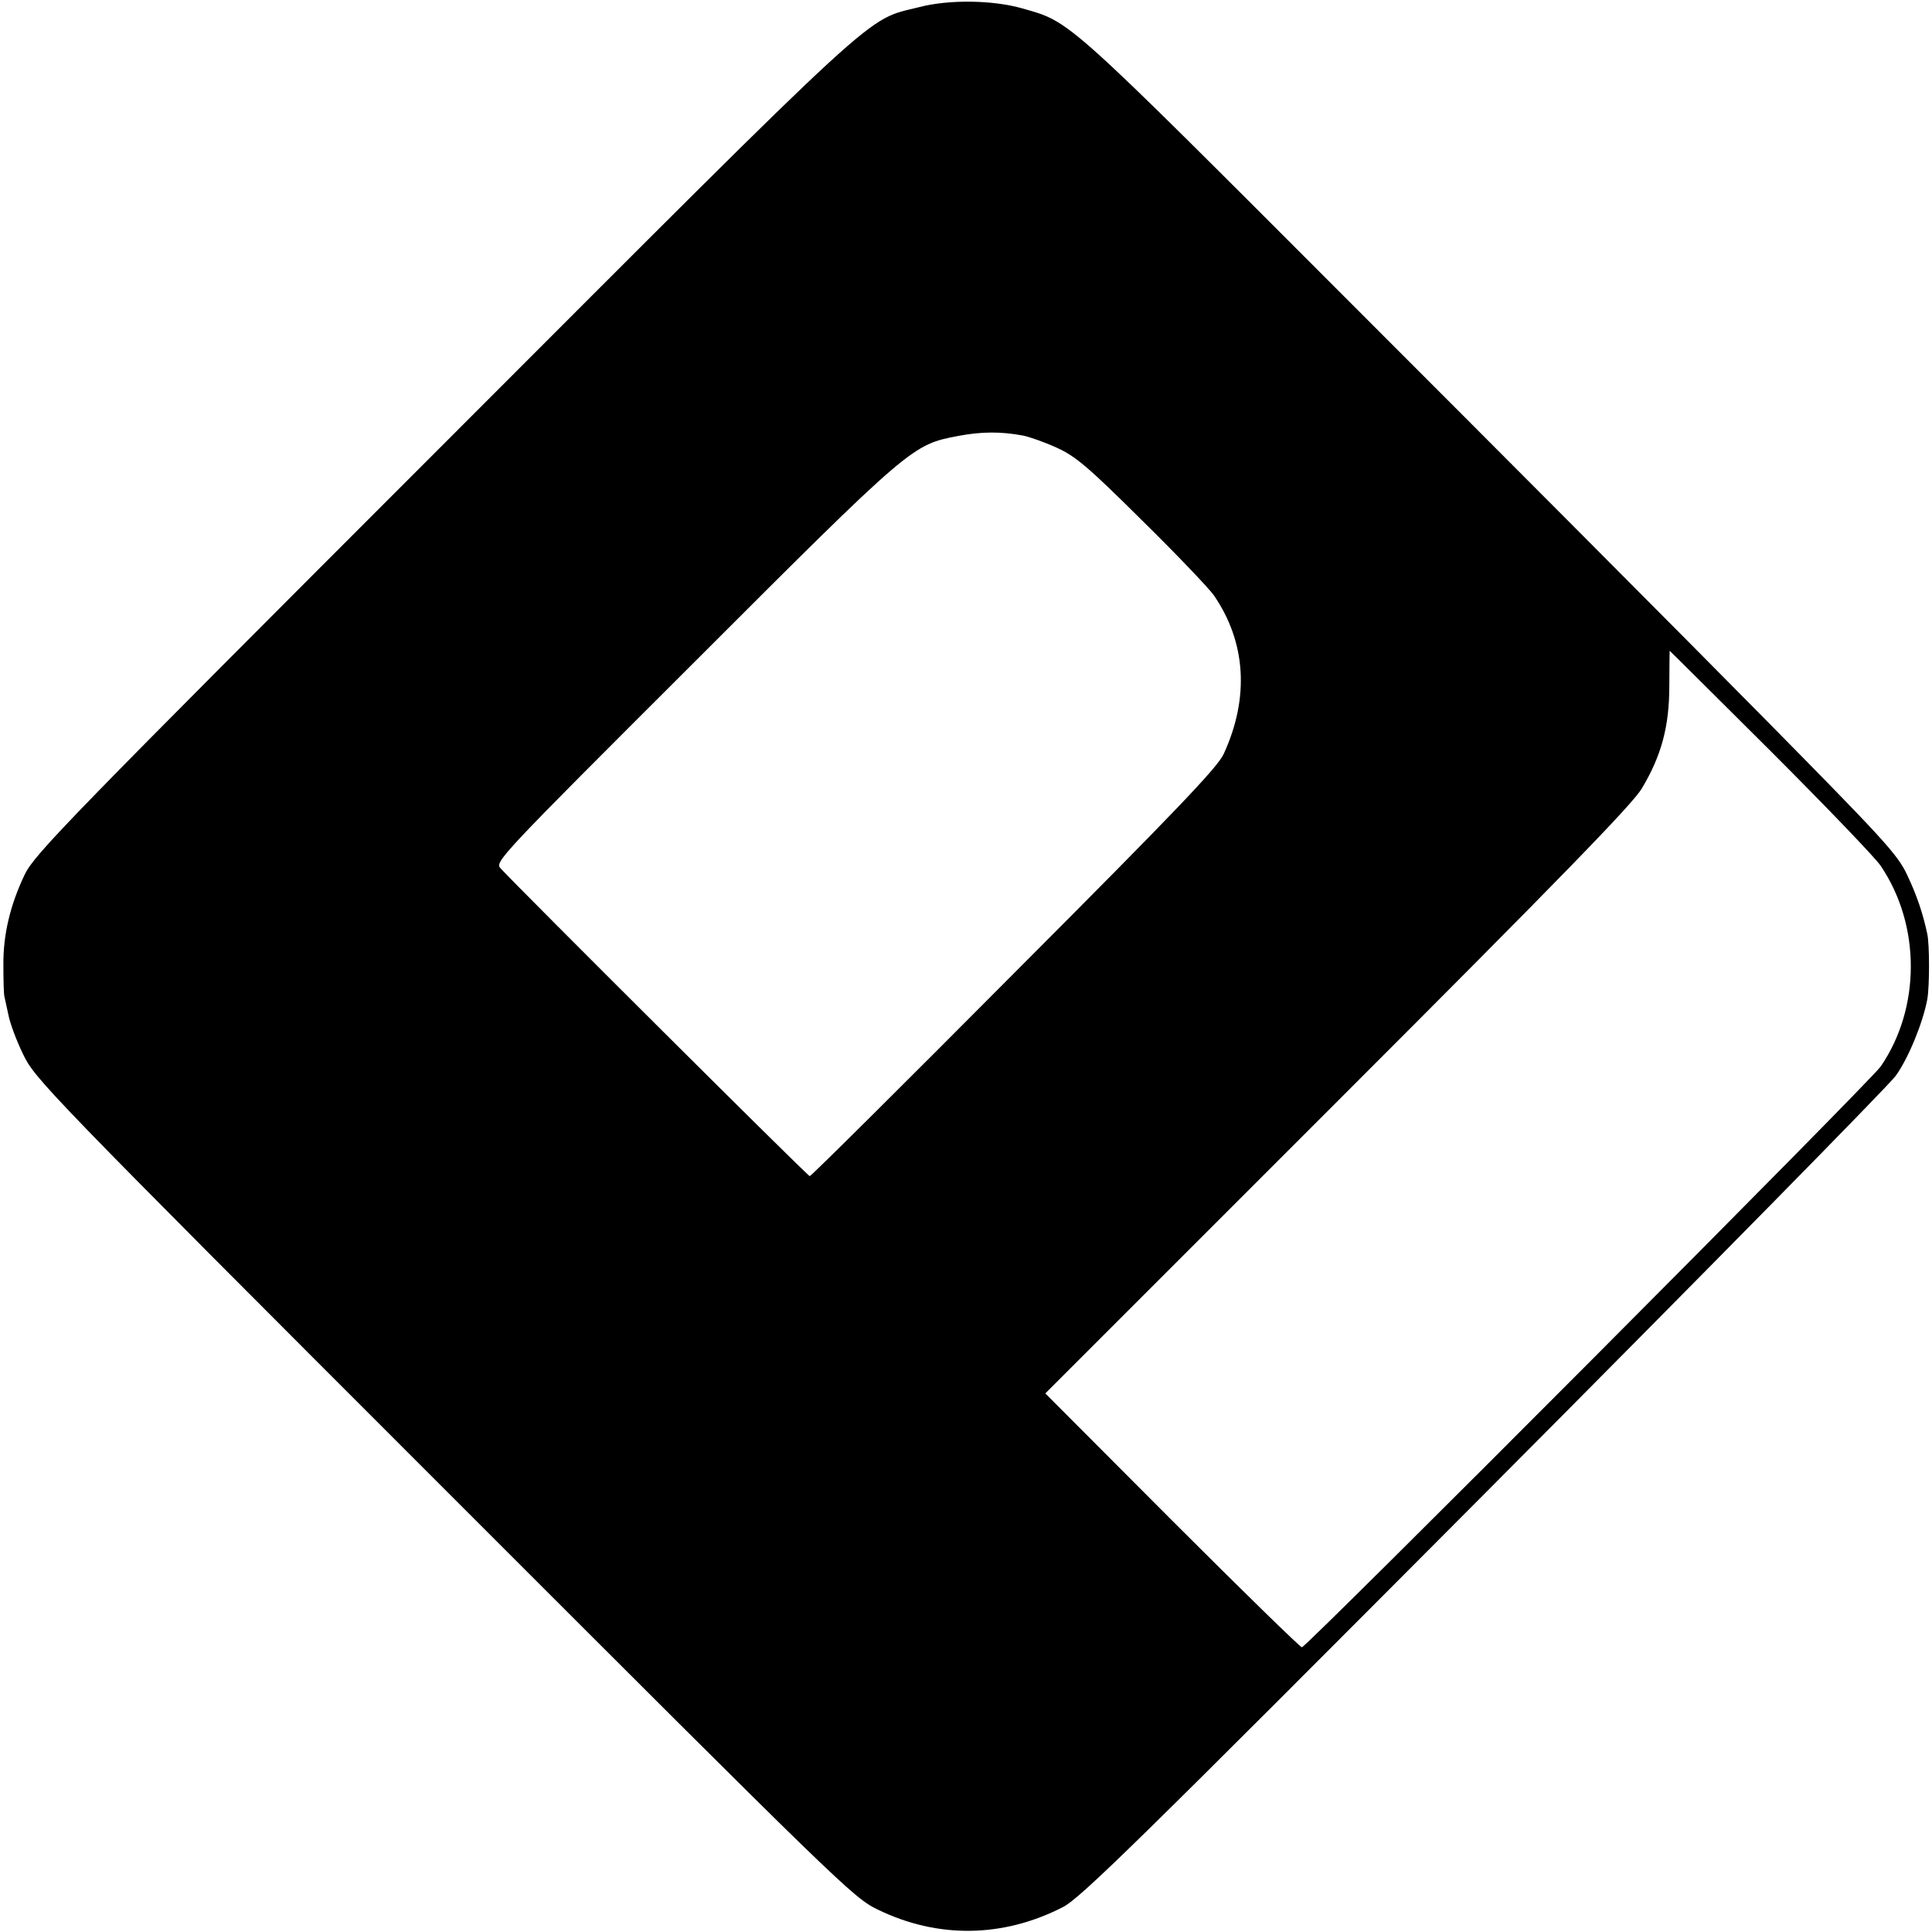 <?xml version="1.0" standalone="no"?>
<!DOCTYPE svg PUBLIC "-//W3C//DTD SVG 20010904//EN"
 "http://www.w3.org/TR/2001/REC-SVG-20010904/DTD/svg10.dtd">
<svg version="1.0" xmlns="http://www.w3.org/2000/svg"
 width="570pt" height="570pt" viewBox="0 0 570 570"
 preserveAspectRatio="xMidYMid meet">
<g transform="translate(0,570) scale(0.1,-0.1)"
fill="#000000" stroke="none">
<path d="M2712 5679 c-162 -41 -85 30 -1402 -1288 -1114 -1114 -1208 -1211
-1237 -1271 -43 -90 -64 -178 -63 -268 0 -42 1 -84 3 -92 2 -8 7 -33 12 -55 4
-22 23 -74 43 -115 35 -73 60 -100 1241 -1281 1174 -1174 1208 -1208 1281
-1243 177 -86 369 -83 545 7 52 26 217 188 1240 1215 649 652 1197 1209 1218
1238 37 51 80 156 93 225 7 38 7 163 0 194 -13 61 -31 114 -59 173 -28 61 -70
106 -436 477 -223 226 -763 768 -1201 1206 -853 854 -830 833 -973 874 -87 25
-217 27 -305 4z m306 -1264 c20 -4 65 -20 100 -36 55 -25 92 -56 249 -212 102
-100 198 -201 214 -223 95 -138 106 -302 29 -469 -19 -40 -138 -165 -619 -647
-327 -329 -598 -598 -602 -598 -6 0 -863 854 -912 908 -18 19 -7 31 572 609
642 642 642 641 779 667 68 13 126 13 190 1z m2207 -932 c164 -164 310 -316
324 -338 118 -175 118 -418 0 -591 -30 -44 -1695 -1714 -1708 -1714 -5 0 -177
168 -383 374 l-374 375 862 862 c658 658 871 877 898 923 58 97 81 183 81 303
0 57 1 103 1 103 1 0 135 -134 299 -297z"/>
</g>
</svg>

